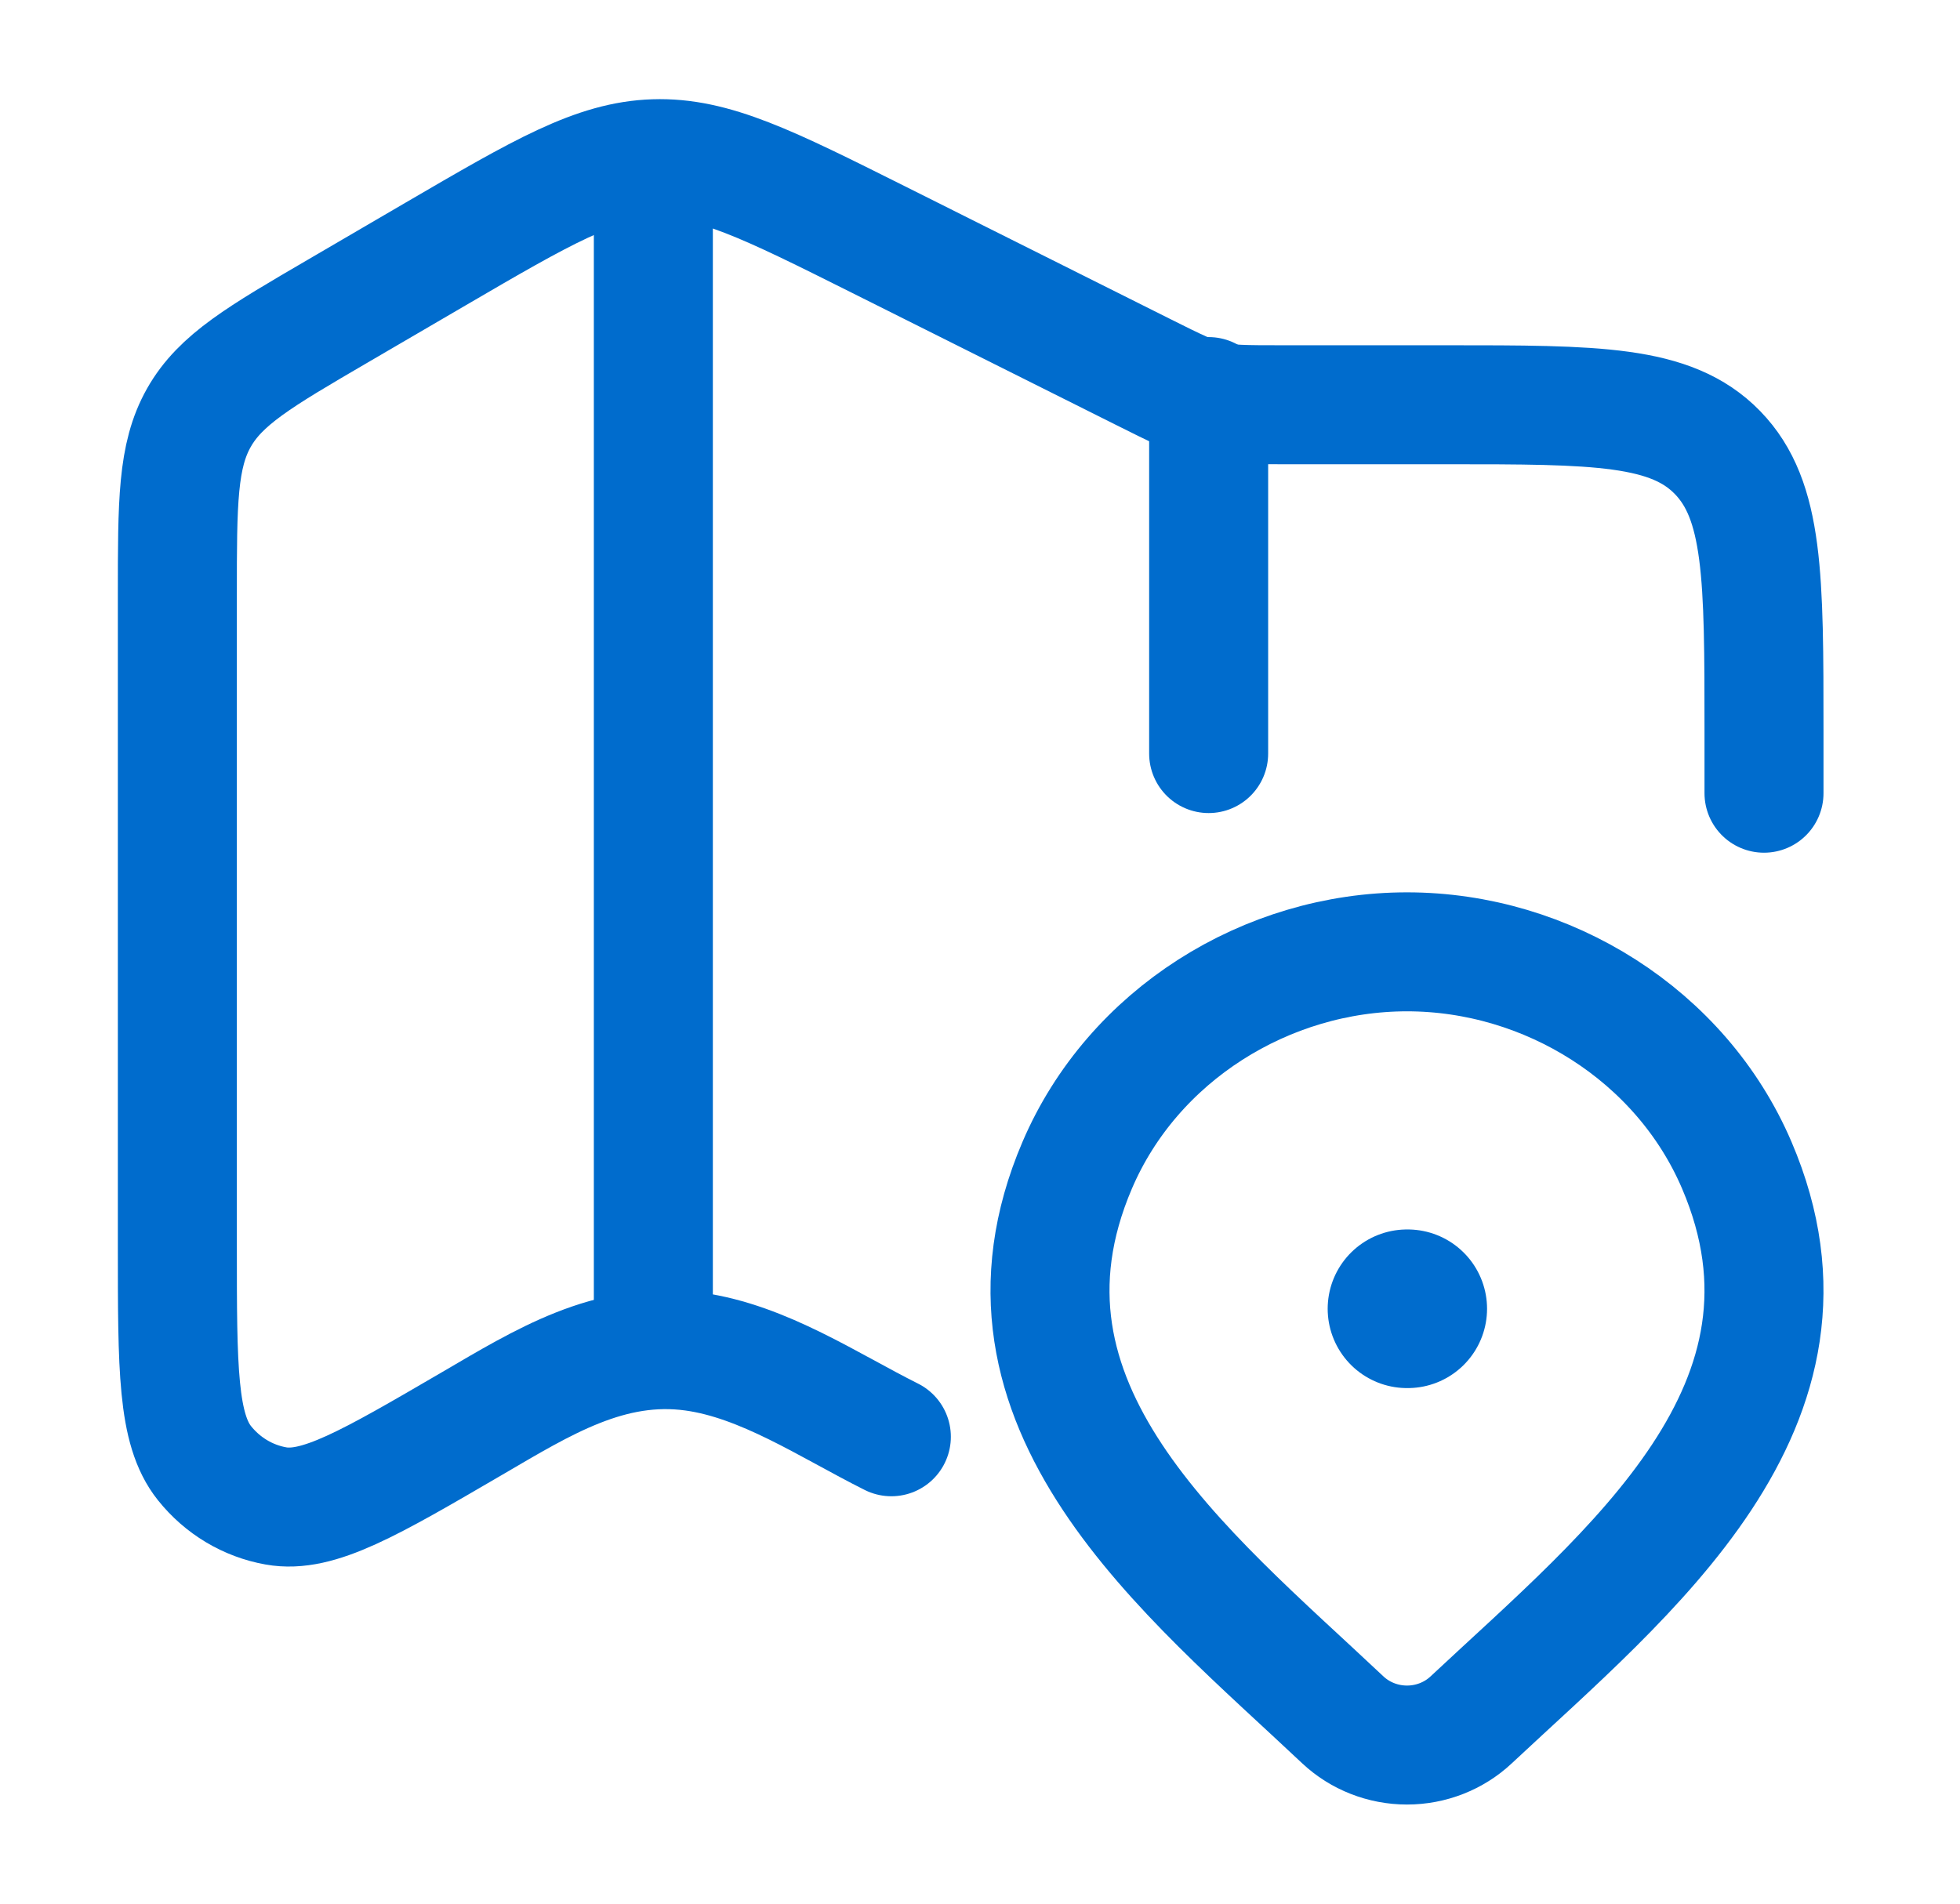 <svg width="35" height="34" viewBox="0 0 35 34" fill="none" xmlns="http://www.w3.org/2000/svg">
<path d="M31.5 14.167V13.058C31.5 10.31 31.5 8.937 30.67 8.083C29.84 7.229 28.505 7.229 25.833 7.229H22.889C21.589 7.229 21.578 7.227 20.41 6.642L15.69 4.28C13.719 3.294 12.734 2.801 11.684 2.835C10.635 2.869 9.682 3.426 7.776 4.538L6.036 5.554C4.636 6.371 3.936 6.78 3.552 7.46C3.167 8.14 3.167 8.968 3.167 10.623V22.264C3.167 24.44 3.167 25.527 3.652 26.133C3.974 26.536 4.426 26.807 4.926 26.896C5.677 27.031 6.597 26.494 8.437 25.42C9.686 24.691 10.888 23.934 12.382 24.139C13.634 24.311 14.798 25.101 15.917 25.661" stroke="#006CCD" stroke-width="2.125" stroke-linecap="round" stroke-linejoin="round"/>
<path d="M11.667 2.833V24.084" stroke="#006CCD" stroke-width="2.125" stroke-linejoin="round"/>
<path d="M21.583 7.083V13.459" stroke="#006CCD" stroke-width="2.125" stroke-linecap="round" stroke-linejoin="round"/>
<path d="M26.27 30.718C25.963 31.006 25.552 31.167 25.125 31.167C24.698 31.167 24.287 31.006 23.98 30.718C21.167 28.068 17.398 25.108 19.236 20.811C20.23 18.487 22.616 17 25.125 17C27.634 17 30.02 18.487 31.014 20.811C32.85 25.103 29.09 28.078 26.27 30.718Z" stroke="#006CCD" stroke-width="2.125"/>
<path d="M25.125 23.375H25.138" stroke="#006CCD" stroke-width="2.833" stroke-linecap="round" stroke-linejoin="round"/>
</svg>

